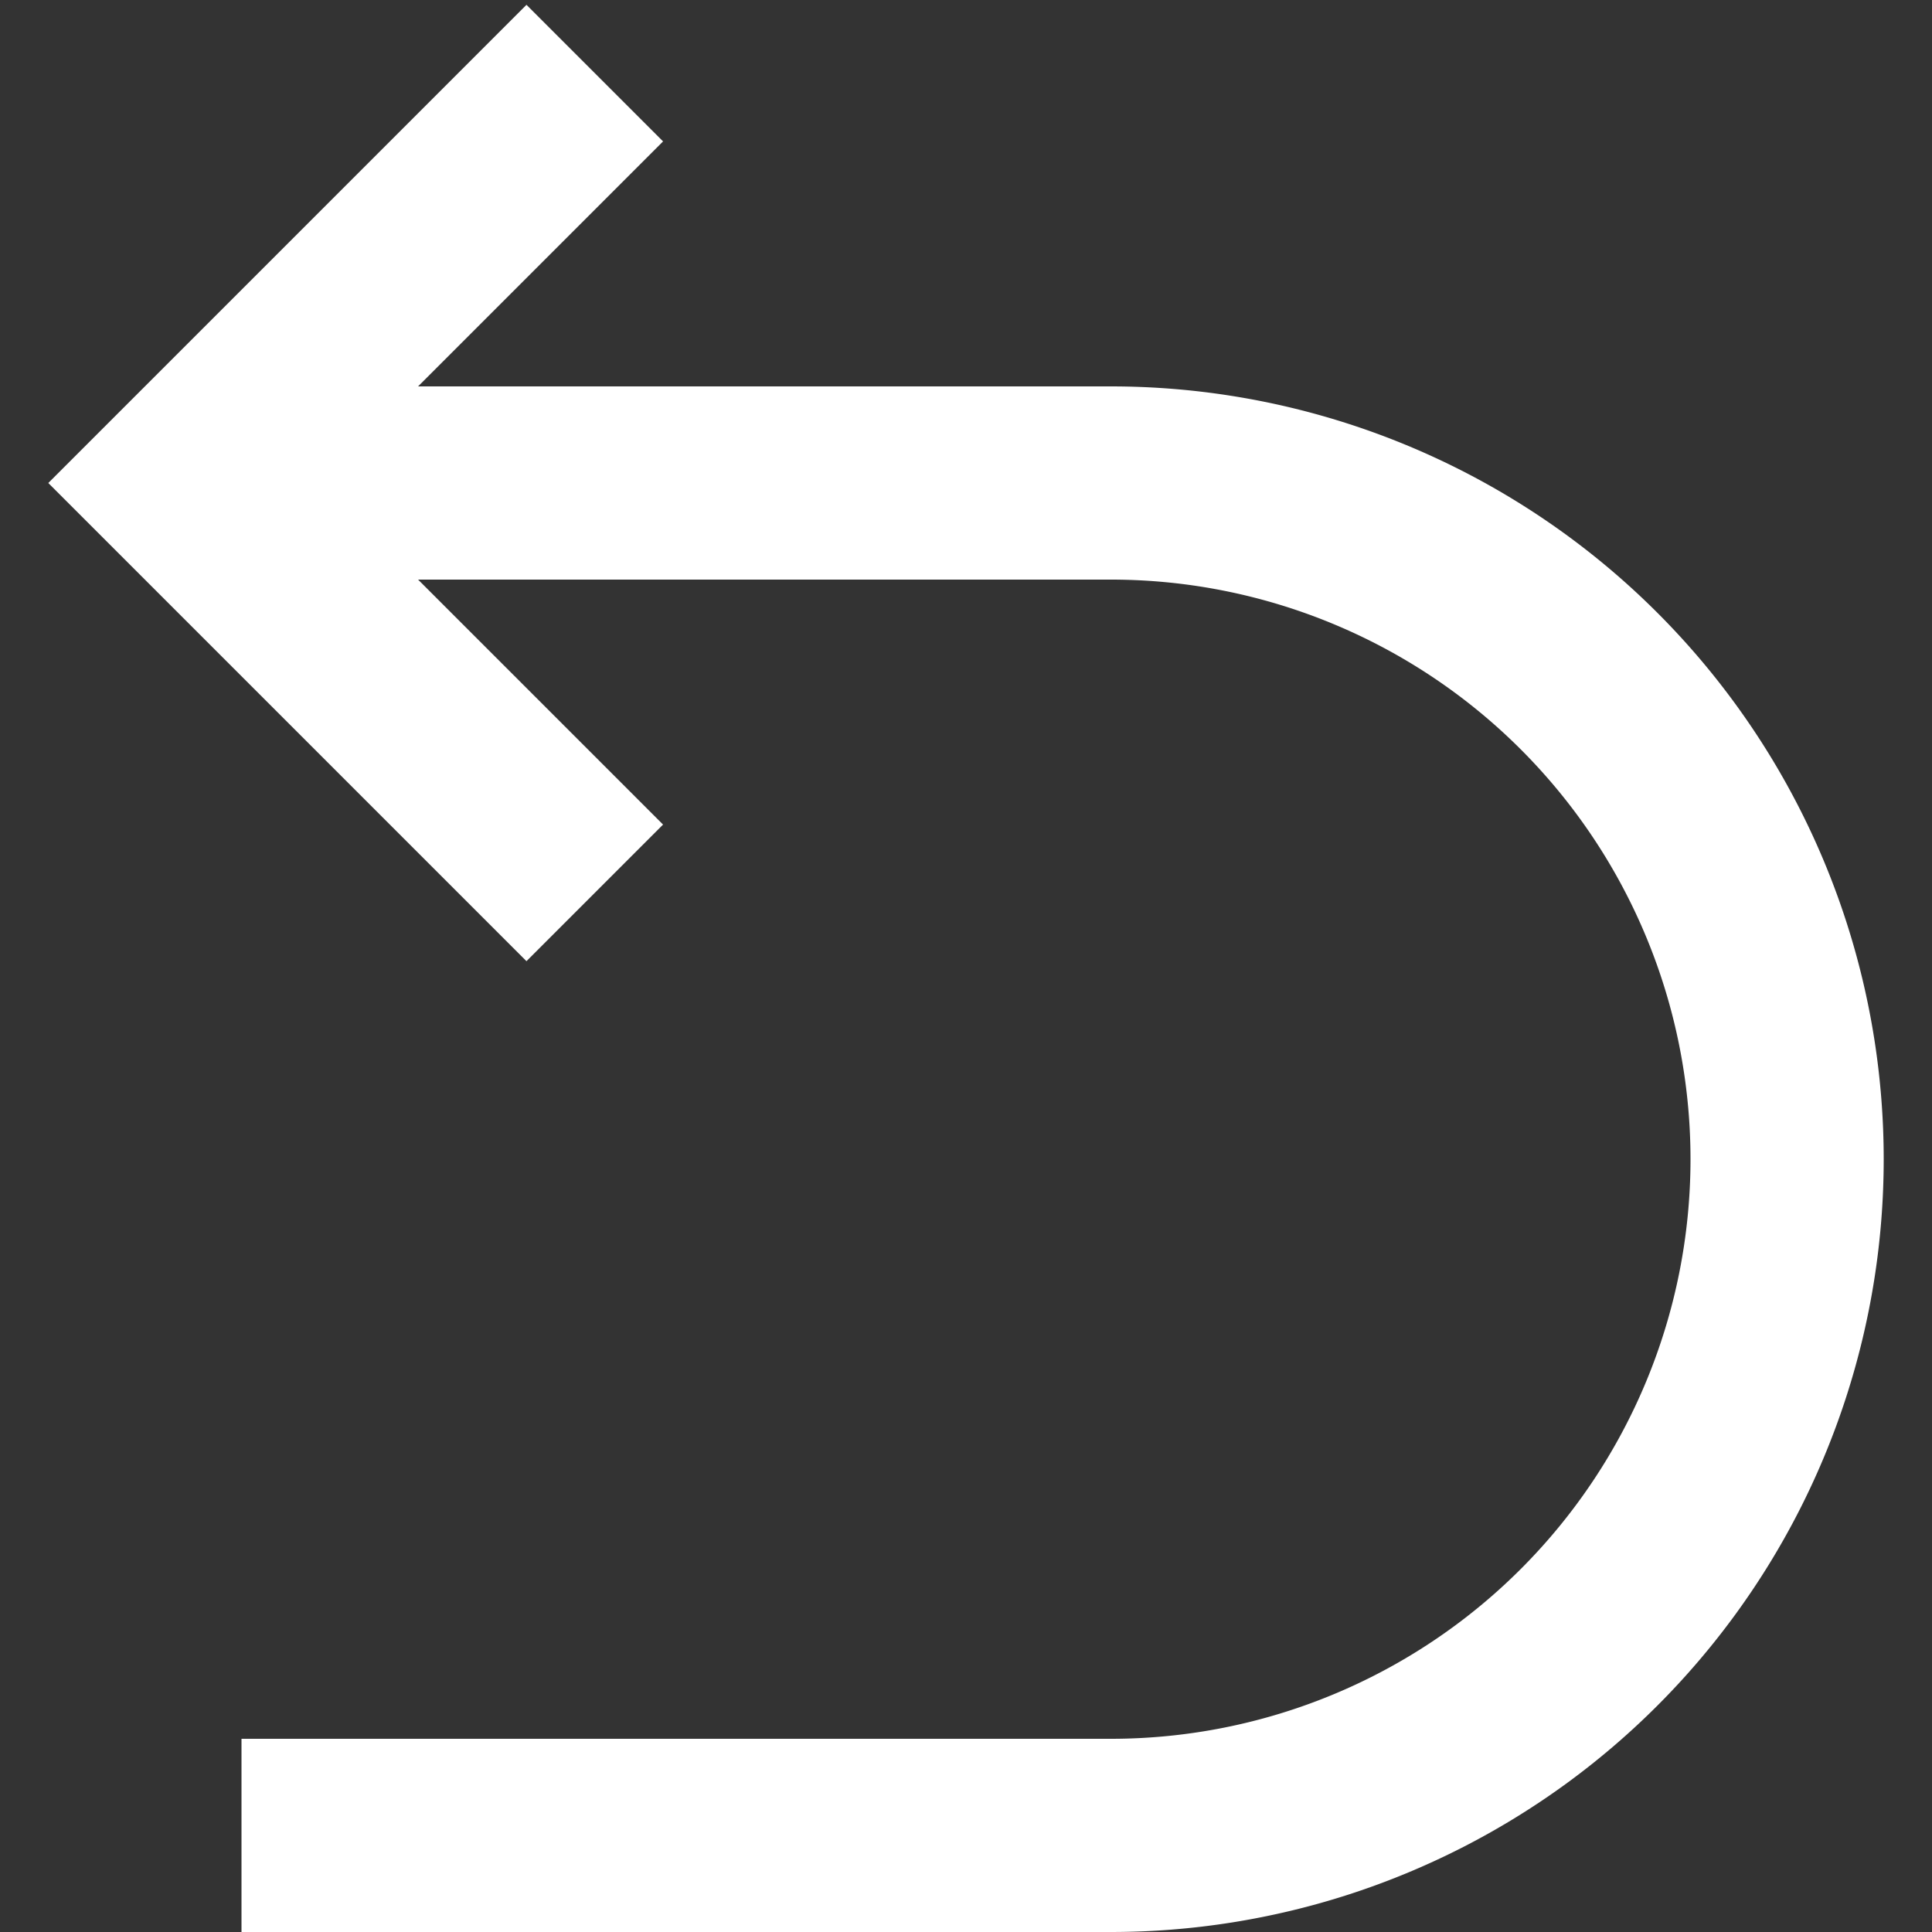 <?xml version="1.0" standalone="no"?><!DOCTYPE svg PUBLIC "-//W3C//DTD SVG 1.1//EN" "http://www.w3.org/Graphics/SVG/1.1/DTD/svg11.dtd"><svg t="1761038741730" class="icon" viewBox="0 0 1024 1024" version="1.1" xmlns="http://www.w3.org/2000/svg" p-id="5798" xmlns:xlink="http://www.w3.org/1999/xlink" width="200" height="200"><rect x="0" y="0" width="1024" height="1024" fill="#333333" stroke="none"/><path d="M221.594 307.2l129.843 129.843L279.04 509.44 25.6 256 279.04 2.56l72.397 72.397L221.594 204.8H588.8a409.6 409.6 0 1 1 0 819.2H128v-102.4h460.8a307.2 307.2 0 1 0 0-614.4H221.594z" fill="#ffffff" p-id="5799"></path></svg>